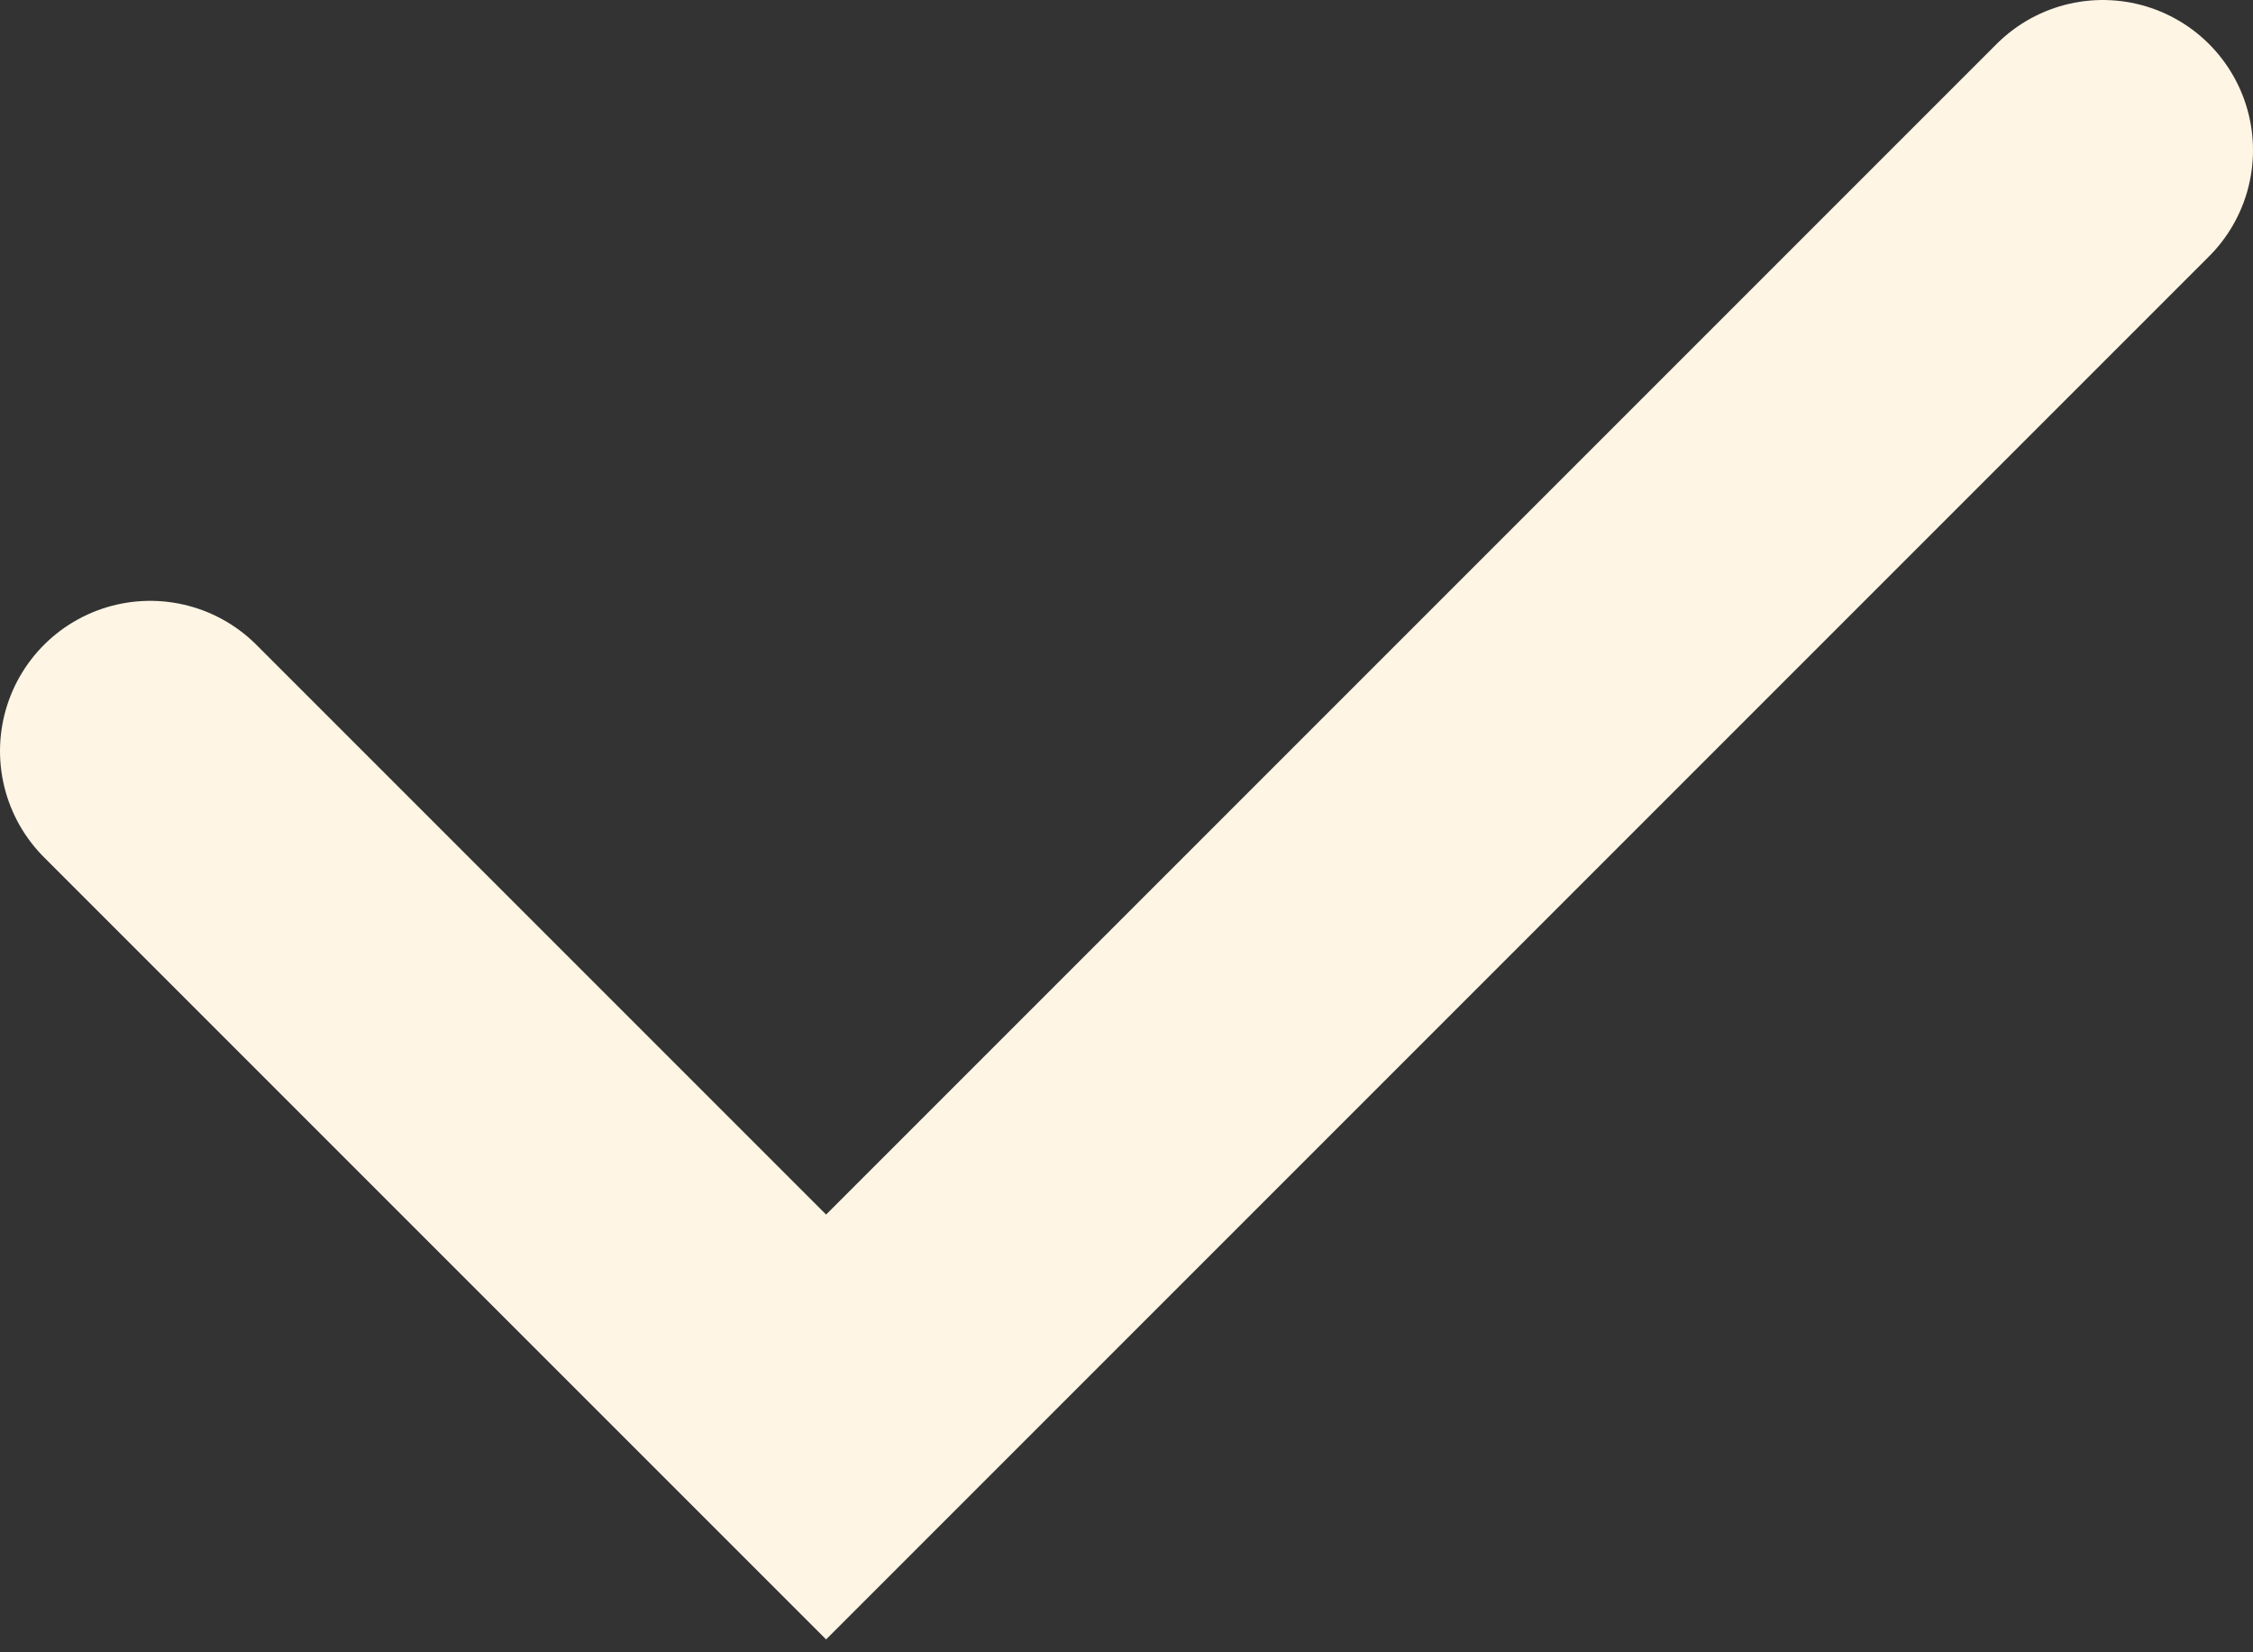 <?xml version="1.0" encoding="UTF-8"?> <svg xmlns="http://www.w3.org/2000/svg" width="15" height="11" viewBox="0 0 15 11" fill="none"><rect x="0" y="0" width="15" height="11" fill="#333333" stroke="none"/><path d="M1 5L5.5 9.5L14 1" stroke="#FEF5E4" stroke-width="2" stroke-linecap="round"></path></svg> 